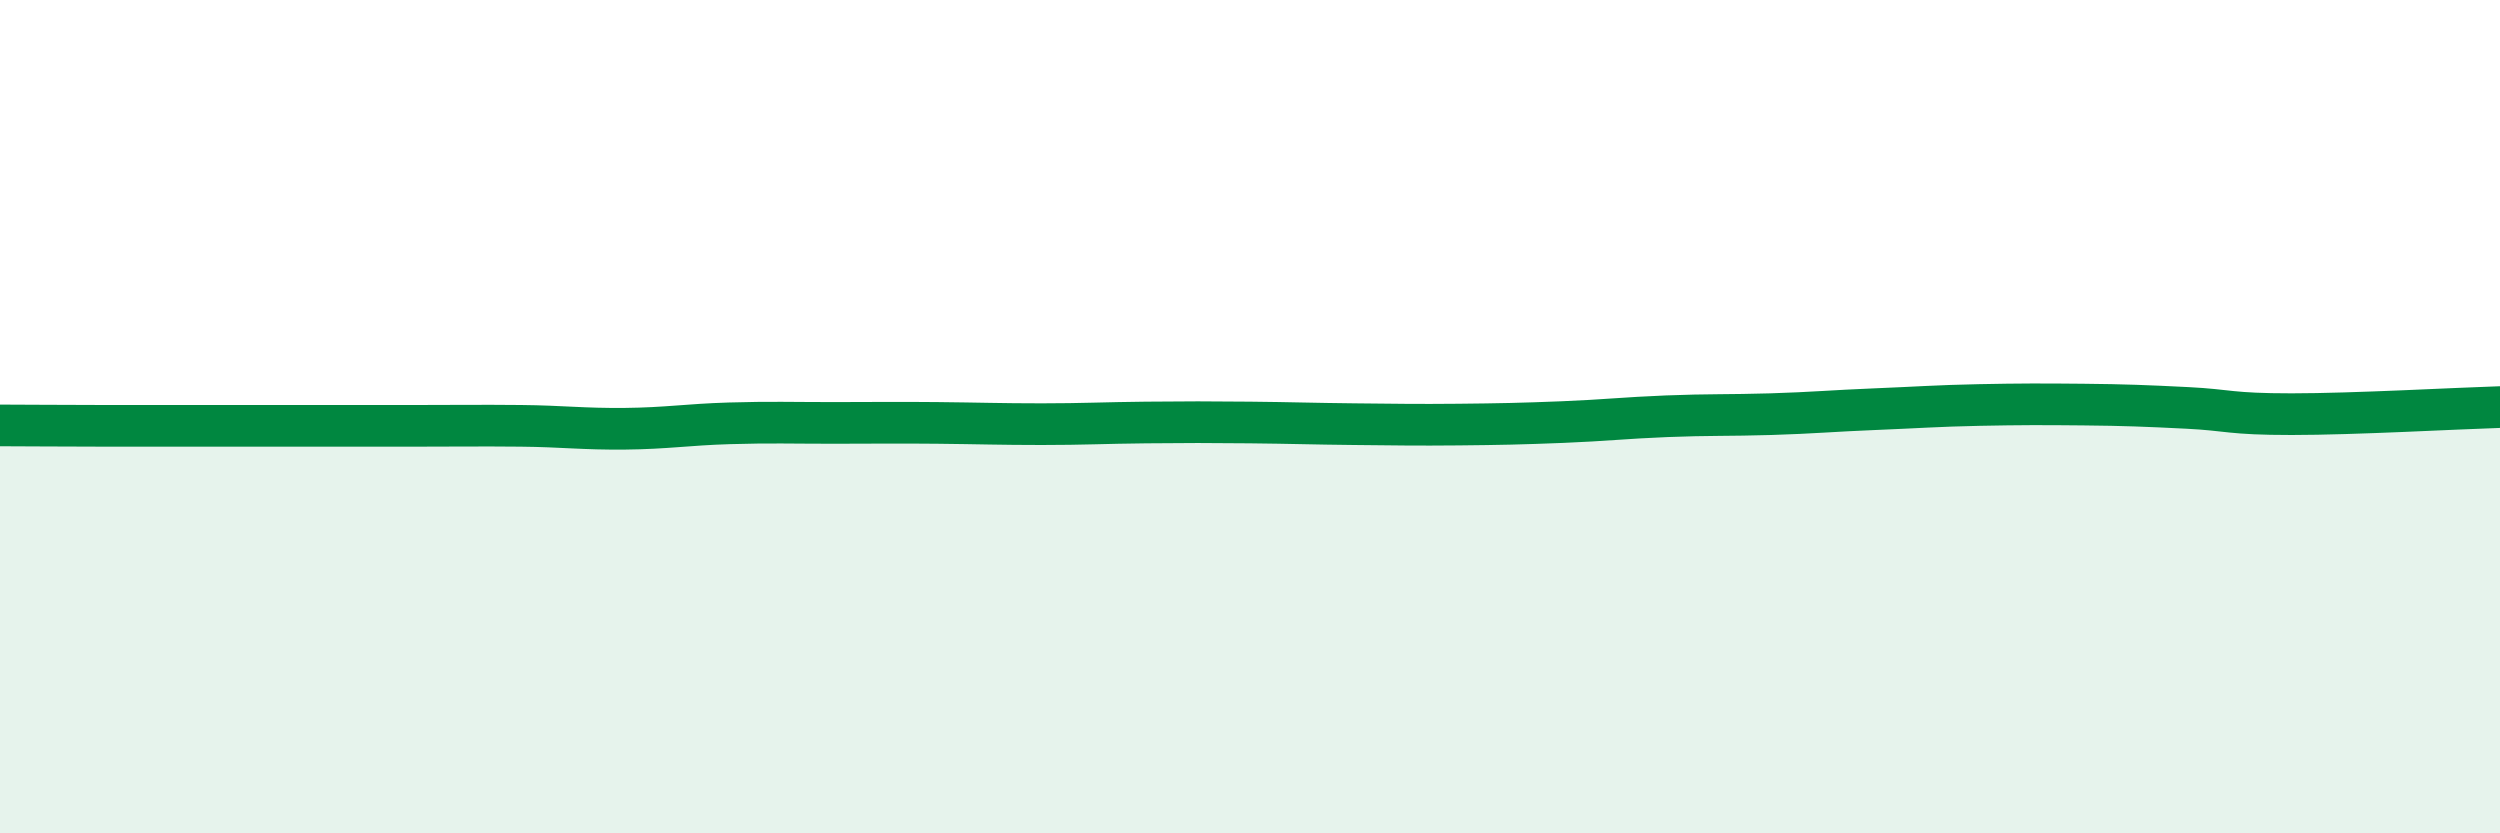 
    <svg width="60" height="20" viewBox="0 0 60 20" xmlns="http://www.w3.org/2000/svg">
      <path
        d="M 0,10.21 C 0.5,10.21 1.5,10.22 2.5,10.22 C 3.5,10.22 4,10.22 5,10.22 C 6,10.22 6.5,10.22 7.5,10.22 C 8.5,10.22 9,10.22 10,10.22 C 11,10.22 11.5,10.21 12.5,10.22 C 13.5,10.23 14,10.3 15,10.29 C 16,10.28 16.5,10.19 17.5,10.16 C 18.5,10.13 19,10.15 20,10.15 C 21,10.15 21.5,10.14 22.5,10.15 C 23.5,10.16 24,10.18 25,10.18 C 26,10.18 26.5,10.15 27.5,10.14 C 28.5,10.13 29,10.13 30,10.14 C 31,10.15 31.5,10.17 32.5,10.18 C 33.5,10.19 34,10.2 35,10.19 C 36,10.18 36.5,10.17 37.5,10.13 C 38.5,10.09 39,10.03 40,9.99 C 41,9.95 41.5,9.97 42.5,9.94 C 43.5,9.91 44,9.86 45,9.82 C 46,9.78 46.5,9.74 47.5,9.72 C 48.5,9.7 49,9.7 50,9.71 C 51,9.72 51.5,9.74 52.5,9.79 C 53.5,9.84 53.5,9.94 55,9.94 C 56.5,9.94 59,9.8 60,9.77L60 20L0 20Z"
        fill="#008740"
        opacity="0.1"
        stroke-linecap="round"
        stroke-linejoin="round"
      />
      <path
        d="M 0,10.21 C 0.5,10.21 1.5,10.22 2.5,10.22 C 3.5,10.22 4,10.22 5,10.22 C 6,10.22 6.5,10.22 7.5,10.22 C 8.5,10.22 9,10.22 10,10.22 C 11,10.22 11.5,10.21 12.5,10.22 C 13.5,10.23 14,10.3 15,10.29 C 16,10.28 16.5,10.19 17.5,10.16 C 18.5,10.13 19,10.15 20,10.15 C 21,10.15 21.5,10.14 22.5,10.15 C 23.5,10.16 24,10.18 25,10.18 C 26,10.18 26.5,10.15 27.5,10.14 C 28.5,10.13 29,10.13 30,10.14 C 31,10.15 31.5,10.17 32.5,10.18 C 33.5,10.19 34,10.2 35,10.19 C 36,10.18 36.5,10.17 37.5,10.13 C 38.5,10.09 39,10.03 40,9.99 C 41,9.95 41.5,9.97 42.5,9.94 C 43.5,9.91 44,9.86 45,9.82 C 46,9.78 46.5,9.74 47.5,9.72 C 48.5,9.7 49,9.7 50,9.71 C 51,9.72 51.5,9.74 52.5,9.79 C 53.5,9.84 53.5,9.94 55,9.94 C 56.5,9.94 59,9.8 60,9.77"
        stroke="#008740"
        stroke-width="1"
        fill="none"
        stroke-linecap="round"
        stroke-linejoin="round"
      />
    </svg>
  